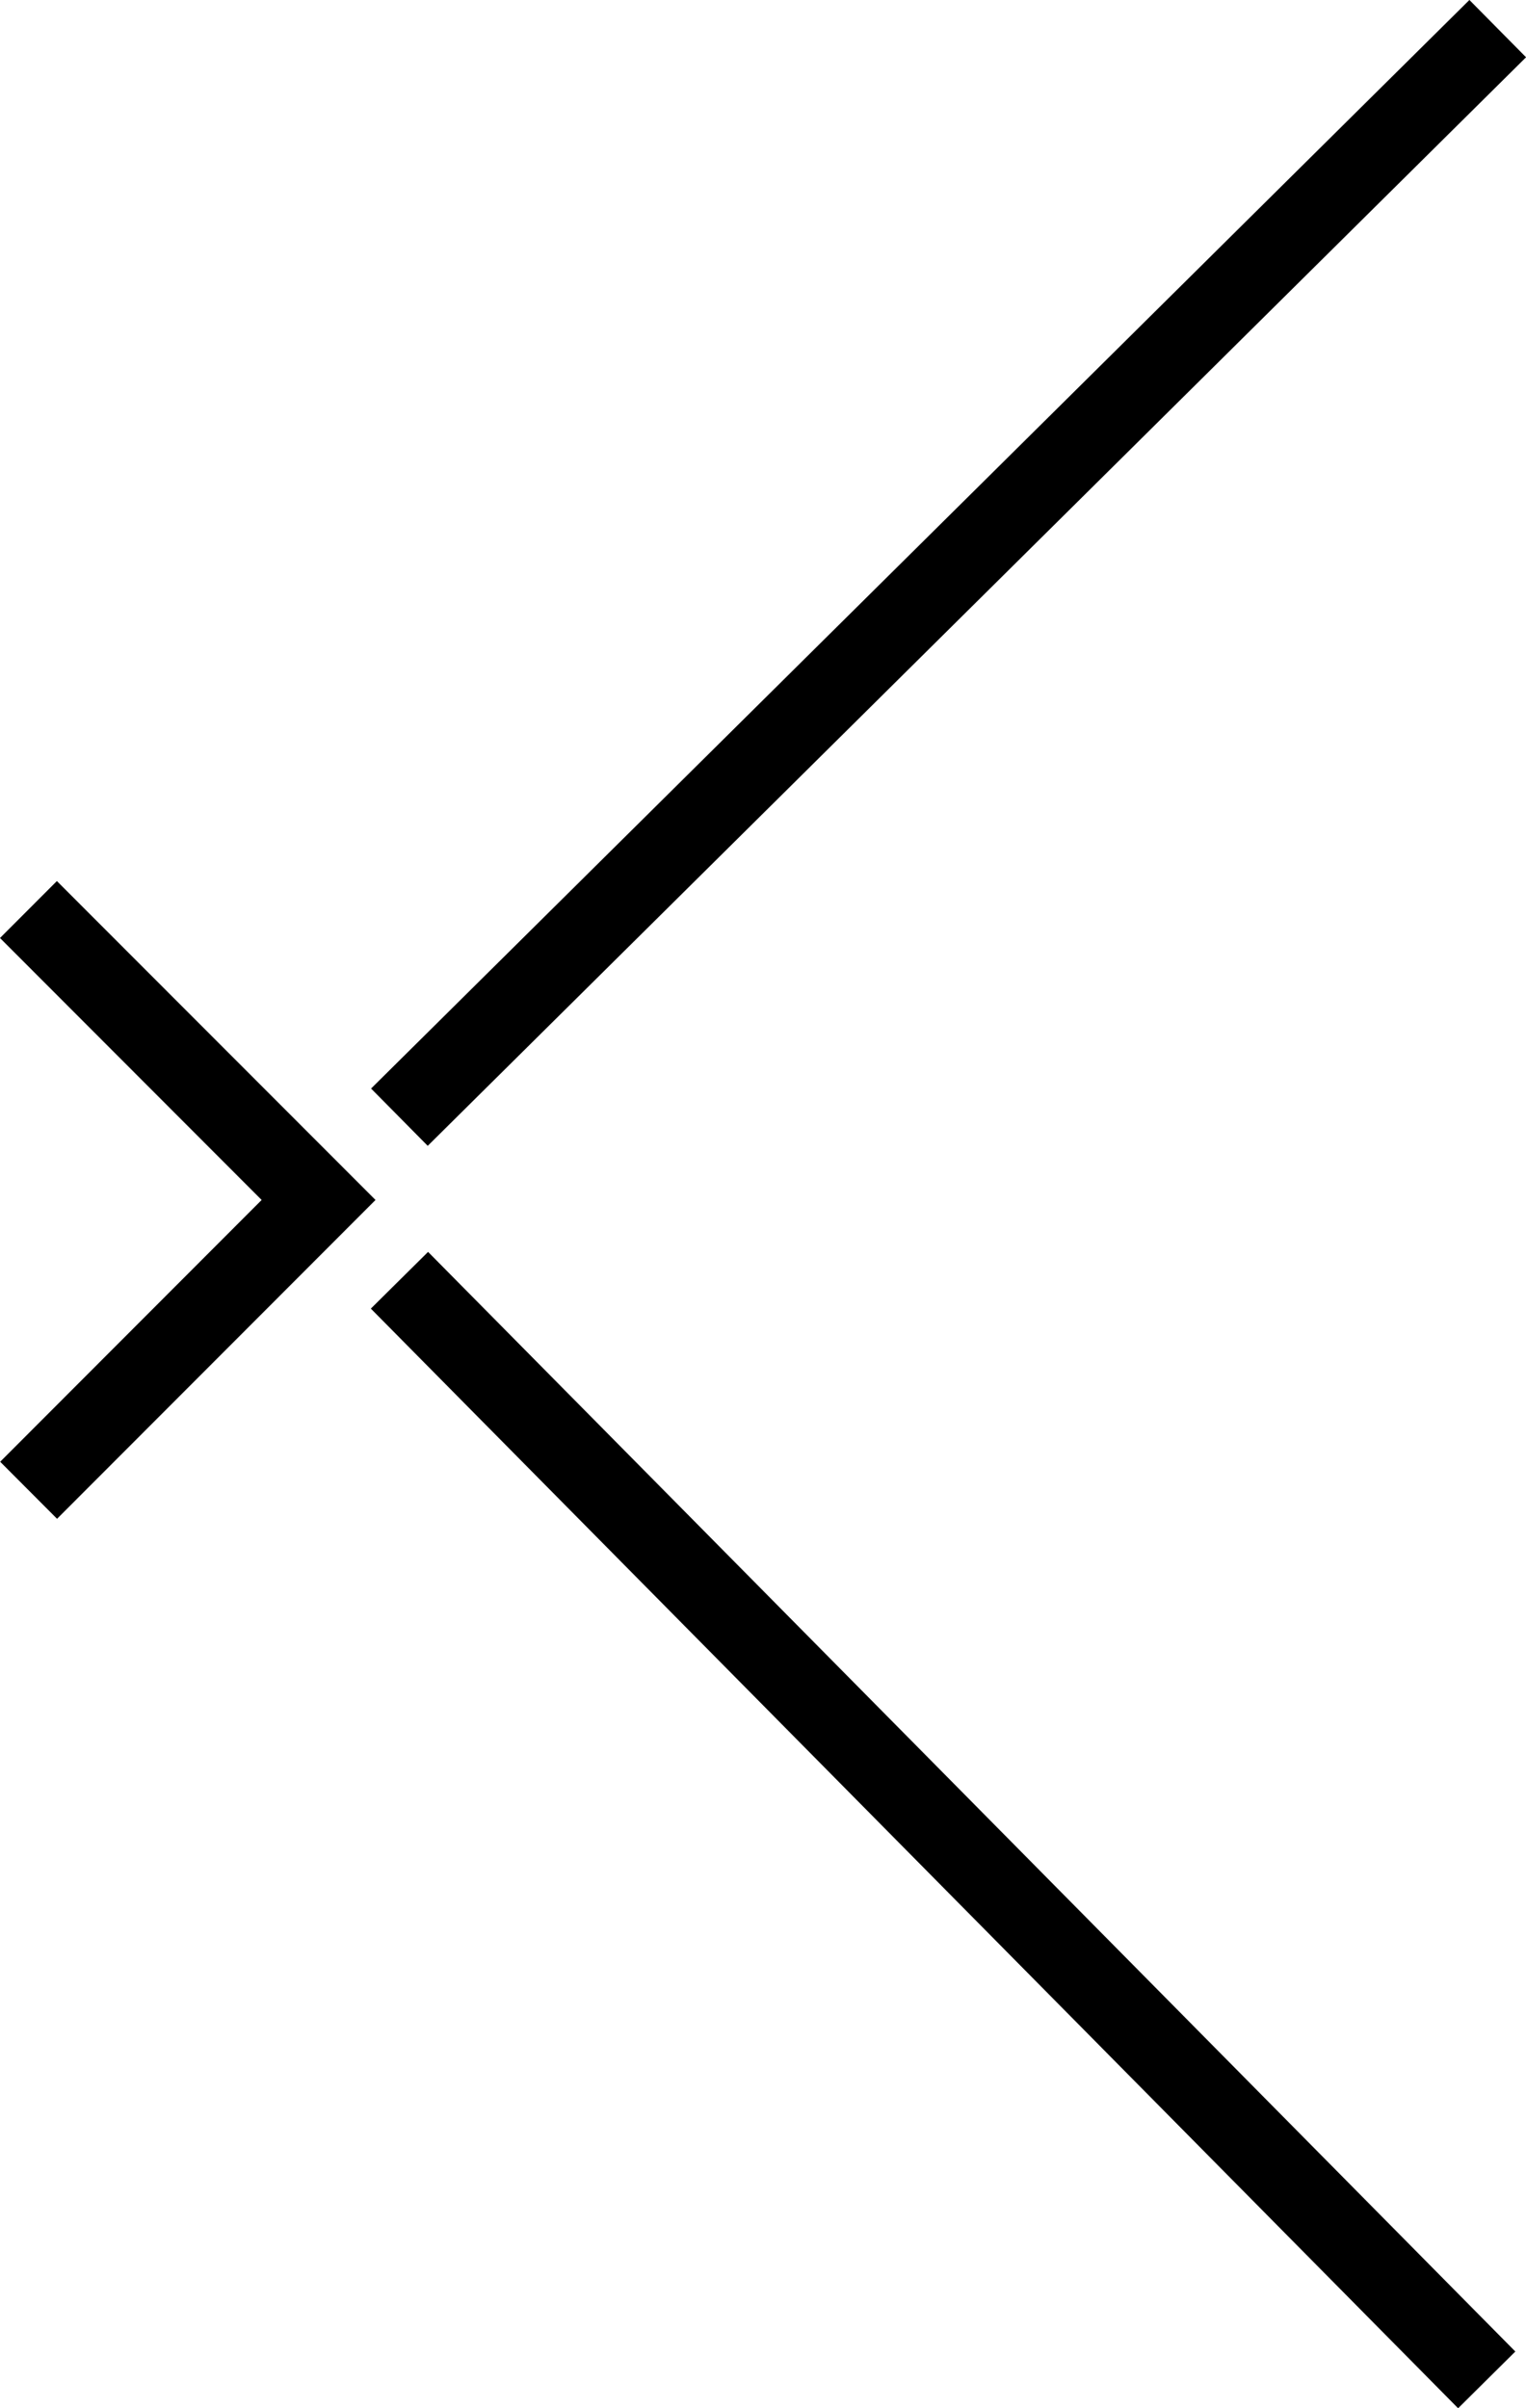 <svg width="64" height="101" viewBox="0 0 640 1010" fill="none" xmlns="http://www.w3.org/2000/svg">
<path d="M23.93 636.987L0.071 613.064L109.734 503.27L0 393.405L23.858 369.518L157.486 503.27L23.93 636.987Z" fill="#000000"></path><path d="M616.264 -0.01L155.627 456.536L179.386 480.566L640.023 24.02L616.264 -0.01Z" fill="#000000"></path><path d="M179.531 525.046L155.529 548.834L611.527 1010.03L635.528 986.237L179.531 525.046Z" fill="#000000"></path></svg>